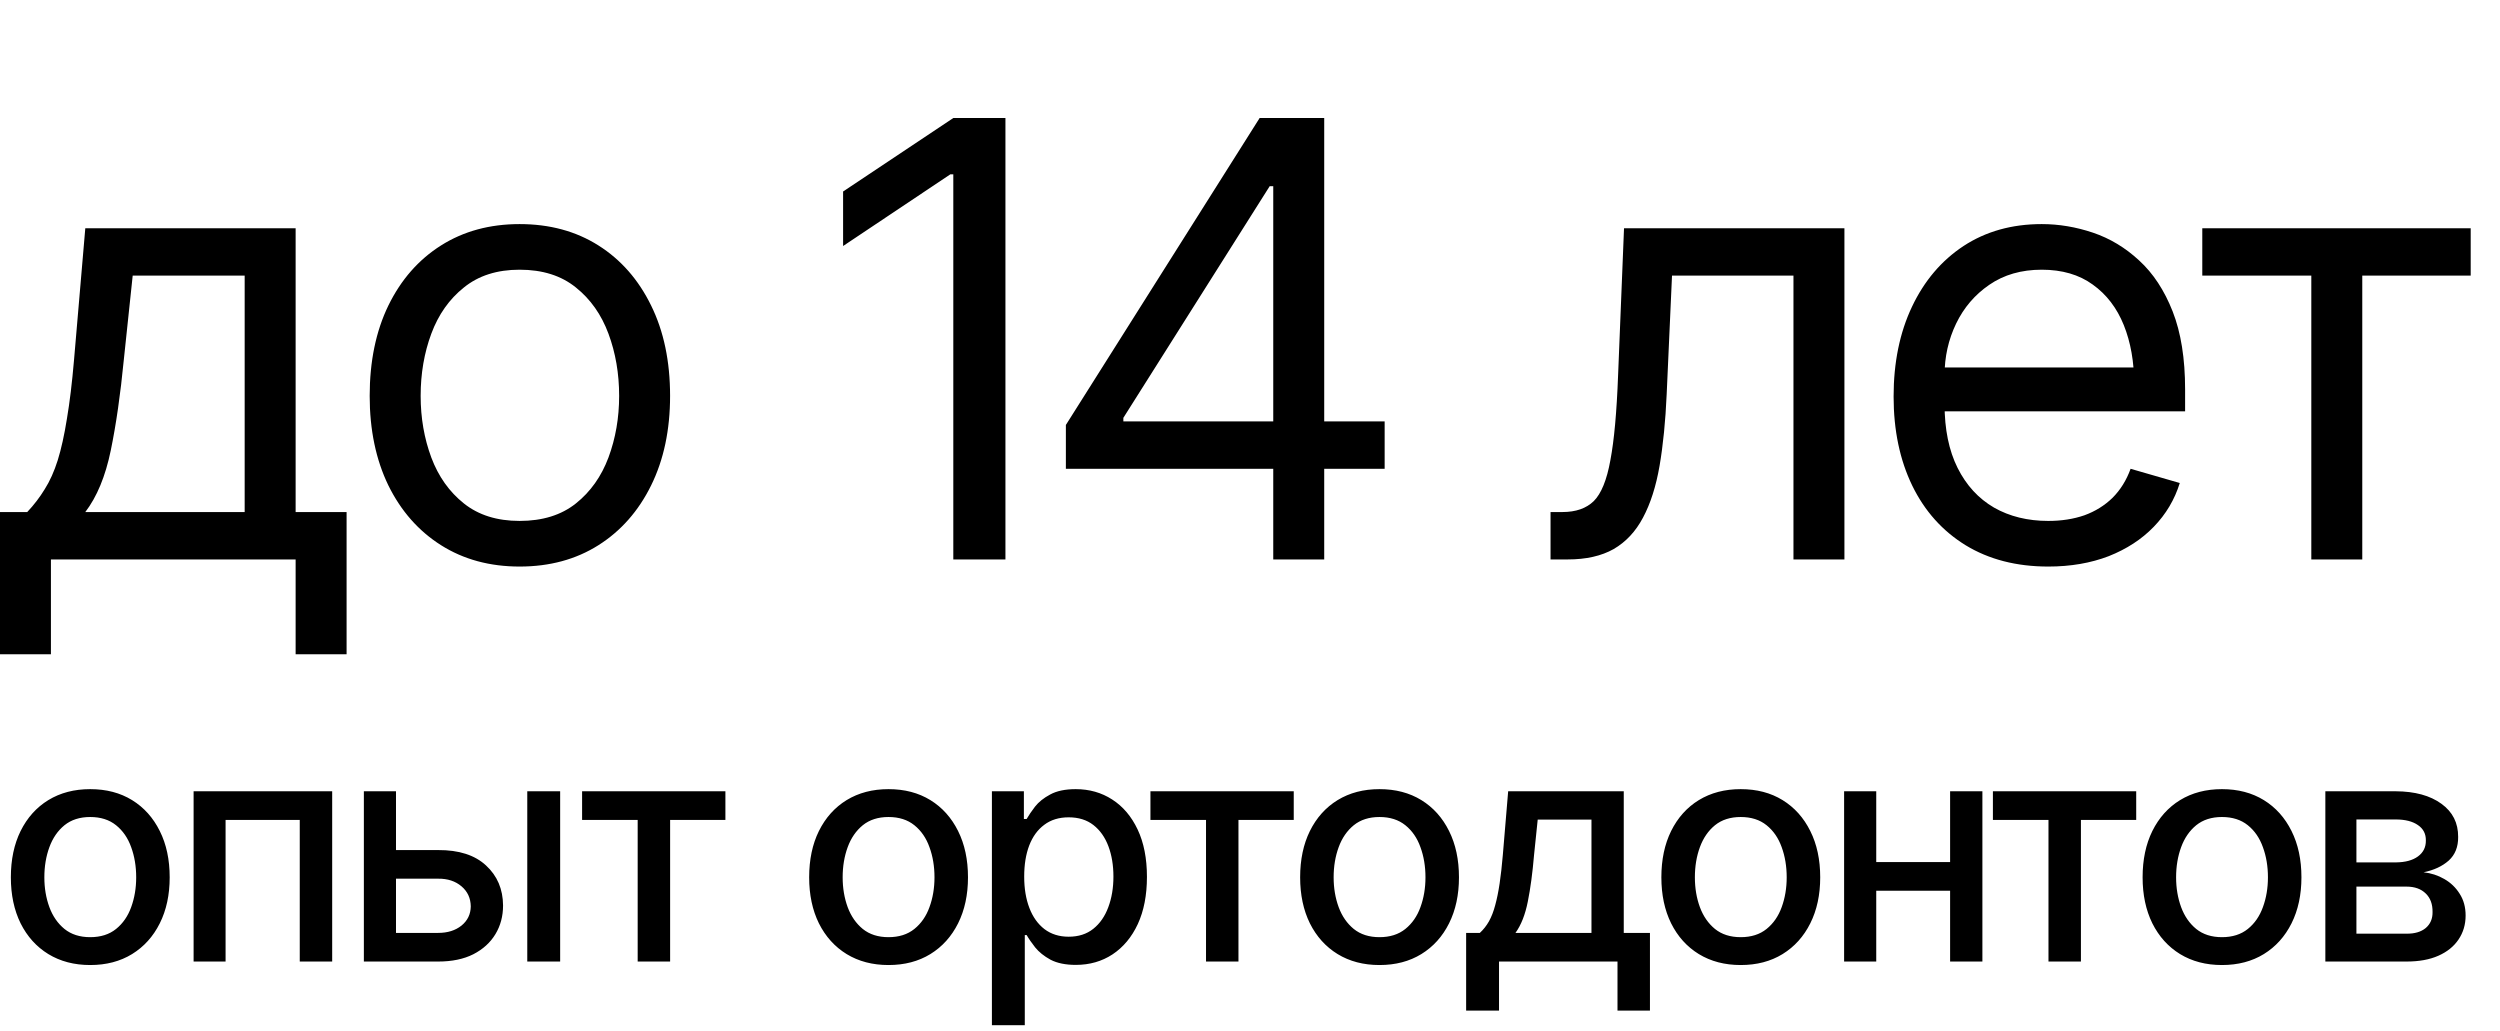 <?xml version="1.0" encoding="UTF-8"?> <svg xmlns="http://www.w3.org/2000/svg" width="143" height="59" viewBox="0 0 143 59" fill="none"><path d="M-0.001 37.423V29.289H1.558C1.942 28.882 2.275 28.447 2.557 27.984C2.851 27.521 3.1 26.967 3.303 26.323C3.506 25.668 3.681 24.877 3.828 23.951C3.986 23.024 4.122 21.901 4.235 20.579L4.879 13.055H16.91V29.289H19.825V37.423H16.91V32H2.913V37.423H-0.001ZM4.879 29.289H13.995V15.766H7.59L7.082 20.579C6.89 22.556 6.641 24.284 6.336 25.764C6.031 27.244 5.545 28.419 4.879 29.289ZM29.721 32.407C28.015 32.407 26.518 32 25.23 31.187C23.942 30.373 22.937 29.232 22.214 27.764C21.502 26.295 21.146 24.589 21.146 22.646C21.146 20.669 21.502 18.946 22.214 17.478C22.937 15.998 23.942 14.851 25.23 14.038C26.518 13.224 28.015 12.818 29.721 12.818C31.438 12.818 32.941 13.224 34.228 14.038C35.516 14.851 36.522 15.998 37.245 17.478C37.968 18.946 38.329 20.669 38.329 22.646C38.329 24.589 37.968 26.295 37.245 27.764C36.522 29.232 35.516 30.373 34.228 31.187C32.941 32 31.438 32.407 29.721 32.407ZM29.721 29.797C31.031 29.797 32.105 29.464 32.941 28.797C33.776 28.131 34.398 27.255 34.804 26.171C35.211 25.075 35.415 23.9 35.415 22.646C35.415 21.369 35.211 20.183 34.804 19.087C34.398 17.992 33.776 17.111 32.941 16.444C32.105 15.766 31.031 15.427 29.721 15.427C28.433 15.427 27.371 15.766 26.535 16.444C25.699 17.111 25.078 17.992 24.671 19.087C24.264 20.183 24.061 21.369 24.061 22.646C24.061 23.9 24.264 25.075 24.671 26.171C25.078 27.255 25.699 28.131 26.535 28.797C27.371 29.464 28.433 29.797 29.721 29.797ZM57.511 6.751V32H54.529V9.971H54.36L48.225 14.072V10.954L54.529 6.751H57.511ZM60.968 26.815V24.307L72.051 6.751H73.881V10.649H72.627L64.256 23.9V24.103H79.202V26.815H60.968ZM72.83 32V26.069V24.883V6.751H75.745V32H72.83ZM88.691 32V29.289H89.369C90.137 29.289 90.736 29.08 91.165 28.662C91.594 28.233 91.911 27.453 92.114 26.323C92.329 25.194 92.476 23.573 92.555 21.46L92.894 13.055H105.501V32H102.586V15.766H95.639L95.334 22.544C95.266 24.092 95.13 25.459 94.927 26.645C94.724 27.82 94.407 28.809 93.978 29.611C93.56 30.401 93.001 31 92.3 31.407C91.6 31.802 90.725 32 89.674 32H88.691ZM117.16 32.407C115.341 32.407 113.765 32 112.432 31.187C111.11 30.373 110.093 29.238 109.382 27.781C108.67 26.312 108.314 24.612 108.314 22.68C108.314 20.737 108.664 19.025 109.365 17.546C110.065 16.066 111.048 14.908 112.313 14.072C113.59 13.236 115.081 12.818 116.787 12.818C117.77 12.818 118.747 12.982 119.718 13.309C120.69 13.637 121.571 14.168 122.362 14.902C123.164 15.636 123.802 16.608 124.277 17.817C124.751 19.025 124.988 20.511 124.988 22.273V23.527H110.381V21.019H123.412L122.074 21.968C122.074 20.703 121.876 19.579 121.481 18.596C121.085 17.613 120.492 16.839 119.701 16.275C118.922 15.71 117.95 15.427 116.787 15.427C115.623 15.427 114.623 15.715 113.787 16.291C112.963 16.856 112.33 17.596 111.889 18.511C111.449 19.427 111.229 20.409 111.229 21.46V23.121C111.229 24.555 111.477 25.77 111.974 26.764C112.471 27.758 113.166 28.515 114.059 29.035C114.951 29.543 115.985 29.797 117.16 29.797C117.916 29.797 118.606 29.69 119.227 29.475C119.848 29.249 120.385 28.916 120.837 28.475C121.289 28.023 121.633 27.47 121.87 26.815L124.683 27.628C124.39 28.577 123.893 29.413 123.192 30.136C122.503 30.848 121.644 31.407 120.616 31.814C119.588 32.209 118.436 32.407 117.16 32.407ZM125.971 15.766V13.055H141.324V15.766H135.122V32H132.207V15.766H125.971Z" fill="black"></path><path d="M5.159 55.2C4.248 55.2 3.449 54.991 2.764 54.573C2.084 54.155 1.556 53.569 1.178 52.814C0.807 52.059 0.621 51.182 0.621 50.183C0.621 49.172 0.807 48.29 1.178 47.535C1.556 46.774 2.084 46.184 2.764 45.766C3.449 45.348 4.248 45.139 5.159 45.139C6.077 45.139 6.875 45.348 7.555 45.766C8.234 46.184 8.763 46.774 9.14 47.535C9.518 48.29 9.706 49.172 9.706 50.183C9.706 51.182 9.518 52.059 9.14 52.814C8.763 53.569 8.234 54.155 7.555 54.573C6.875 54.991 6.077 55.2 5.159 55.2ZM5.159 53.606C5.757 53.606 6.251 53.45 6.64 53.136C7.029 52.822 7.317 52.407 7.503 51.89C7.694 51.367 7.79 50.798 7.79 50.183C7.79 49.556 7.694 48.981 7.503 48.458C7.317 47.935 7.029 47.517 6.64 47.204C6.251 46.89 5.757 46.733 5.159 46.733C4.567 46.733 4.076 46.89 3.687 47.204C3.304 47.517 3.016 47.935 2.825 48.458C2.633 48.981 2.537 49.556 2.537 50.183C2.537 50.798 2.633 51.367 2.825 51.89C3.016 52.407 3.304 52.822 3.687 53.136C4.076 53.45 4.567 53.606 5.159 53.606ZM11.074 55V45.261H19.001V55H17.146V46.899H12.903V55H11.074ZM22.233 48.624H25.064C26.248 48.618 27.16 48.911 27.799 49.503C28.444 50.096 28.769 50.859 28.775 51.794C28.775 52.404 28.63 52.95 28.339 53.432C28.049 53.914 27.628 54.297 27.076 54.582C26.524 54.861 25.854 55 25.064 55H20.813V45.261H22.651V53.362H25.064C25.604 53.362 26.048 53.223 26.397 52.944C26.745 52.66 26.922 52.294 26.928 51.847C26.922 51.376 26.745 50.993 26.397 50.697C26.048 50.401 25.604 50.255 25.064 50.261H22.233V48.624ZM30.16 55V45.261H32.041V55H30.16ZM33.296 46.899V45.261H41.493V46.899H38.331V55H36.475V46.899H33.296ZM50.822 55.2C49.91 55.2 49.112 54.991 48.427 54.573C47.747 54.155 47.219 53.569 46.841 52.814C46.469 52.059 46.284 51.182 46.284 50.183C46.284 49.172 46.469 48.29 46.841 47.535C47.219 46.774 47.747 46.184 48.427 45.766C49.112 45.348 49.91 45.139 50.822 45.139C51.74 45.139 52.538 45.348 53.218 45.766C53.897 46.184 54.425 46.774 54.803 47.535C55.18 48.29 55.369 49.172 55.369 50.183C55.369 51.182 55.18 52.059 54.803 52.814C54.425 53.569 53.897 54.155 53.218 54.573C52.538 54.991 51.74 55.2 50.822 55.2ZM50.822 53.606C51.42 53.606 51.914 53.45 52.303 53.136C52.692 52.822 52.98 52.407 53.165 51.89C53.357 51.367 53.453 50.798 53.453 50.183C53.453 49.556 53.357 48.981 53.165 48.458C52.98 47.935 52.692 47.517 52.303 47.204C51.914 46.89 51.42 46.733 50.822 46.733C50.23 46.733 49.739 46.89 49.35 47.204C48.967 47.517 48.679 47.935 48.487 48.458C48.296 48.981 48.2 49.556 48.2 50.183C48.2 50.798 48.296 51.367 48.487 51.89C48.679 52.407 48.967 52.822 49.35 53.136C49.739 53.45 50.23 53.606 50.822 53.606ZM56.737 58.641V45.261H58.566V46.847H58.723C58.839 46.643 58.999 46.408 59.202 46.141C59.411 45.874 59.701 45.642 60.073 45.444C60.445 45.241 60.93 45.139 61.528 45.139C62.312 45.139 63.009 45.337 63.618 45.732C64.234 46.127 64.719 46.699 65.073 47.448C65.427 48.197 65.605 49.1 65.605 50.157C65.605 51.202 65.43 52.102 65.082 52.857C64.733 53.606 64.251 54.184 63.636 54.591C63.026 54.991 62.326 55.192 61.536 55.192C60.95 55.192 60.468 55.093 60.09 54.895C59.719 54.692 59.426 54.457 59.211 54.19C59.002 53.923 58.839 53.688 58.723 53.484H58.618V58.641H56.737ZM61.127 53.58C61.69 53.58 62.161 53.429 62.538 53.127C62.916 52.825 63.2 52.416 63.392 51.899C63.589 51.376 63.688 50.79 63.688 50.139C63.688 49.495 63.592 48.917 63.401 48.406C63.209 47.895 62.925 47.491 62.547 47.195C62.169 46.899 61.696 46.751 61.127 46.751C60.575 46.751 60.111 46.893 59.733 47.178C59.356 47.456 59.068 47.851 58.871 48.362C58.679 48.867 58.584 49.46 58.584 50.139C58.584 50.819 58.682 51.417 58.88 51.934C59.077 52.451 59.365 52.854 59.742 53.145C60.125 53.435 60.587 53.58 61.127 53.58ZM65.805 46.899V45.261H74.002V46.899H70.84V55H68.984V46.899H65.805ZM78.906 55.2C77.994 55.2 77.196 54.991 76.511 54.573C75.831 54.155 75.303 53.569 74.925 52.814C74.554 52.059 74.368 51.182 74.368 50.183C74.368 49.172 74.554 48.29 74.925 47.535C75.303 46.774 75.831 46.184 76.511 45.766C77.196 45.348 77.994 45.139 78.906 45.139C79.824 45.139 80.622 45.348 81.302 45.766C81.981 46.184 82.51 46.774 82.887 47.535C83.264 48.29 83.453 49.172 83.453 50.183C83.453 51.182 83.264 52.059 82.887 52.814C82.51 53.569 81.981 54.155 81.302 54.573C80.622 54.991 79.824 55.2 78.906 55.2ZM78.906 53.606C79.504 53.606 79.998 53.45 80.387 53.136C80.776 52.822 81.064 52.407 81.249 51.89C81.441 51.367 81.537 50.798 81.537 50.183C81.537 49.556 81.441 48.981 81.249 48.458C81.064 47.935 80.776 47.517 80.387 47.204C79.998 46.89 79.504 46.733 78.906 46.733C78.314 46.733 77.823 46.89 77.434 47.204C77.051 47.517 76.763 47.935 76.572 48.458C76.38 48.981 76.284 49.556 76.284 50.183C76.284 50.798 76.38 51.367 76.572 51.89C76.763 52.407 77.051 52.822 77.434 53.136C77.823 53.45 78.314 53.606 78.906 53.606ZM83.863 57.805V53.362H84.647C84.85 53.176 85.024 52.956 85.169 52.7C85.314 52.439 85.433 52.131 85.526 51.777C85.625 51.417 85.709 51.002 85.779 50.531C85.849 50.061 85.91 49.518 85.962 48.902L86.267 45.261H92.879V53.362H94.377V57.805H92.521V55H85.744V57.805H83.863ZM86.685 53.362H91.032V46.881H87.957L87.748 48.902C87.661 49.93 87.542 50.819 87.391 51.568C87.245 52.311 87.01 52.909 86.685 53.362ZM99.569 55.2C98.657 55.2 97.858 54.991 97.173 54.573C96.493 54.155 95.965 53.569 95.588 52.814C95.216 52.059 95.03 51.182 95.03 50.183C95.03 49.172 95.216 48.29 95.588 47.535C95.965 46.774 96.493 46.184 97.173 45.766C97.858 45.348 98.657 45.139 99.569 45.139C100.486 45.139 101.285 45.348 101.964 45.766C102.643 46.184 103.172 46.774 103.549 47.535C103.927 48.29 104.116 49.172 104.116 50.183C104.116 51.182 103.927 52.059 103.549 52.814C103.172 53.569 102.643 54.155 101.964 54.573C101.285 54.991 100.486 55.2 99.569 55.2ZM99.569 53.606C100.167 53.606 100.66 53.45 101.049 53.136C101.438 52.822 101.726 52.407 101.912 51.89C102.103 51.367 102.199 50.798 102.199 50.183C102.199 49.556 102.103 48.981 101.912 48.458C101.726 47.935 101.438 47.517 101.049 47.204C100.66 46.89 100.167 46.733 99.569 46.733C98.976 46.733 98.485 46.89 98.096 47.204C97.713 47.517 97.426 47.935 97.234 48.458C97.042 48.981 96.947 49.556 96.947 50.183C96.947 50.798 97.042 51.367 97.234 51.89C97.426 52.407 97.713 52.822 98.096 53.136C98.485 53.45 98.976 53.606 99.569 53.606ZM112.069 49.312V50.949H106.799V49.312H112.069ZM107.321 45.261V55H105.483V45.261H107.321ZM113.393 45.261V55H111.546V45.261H113.393ZM113.994 46.899V45.261H122.191V46.899H119.029V55H117.173V46.899H113.994ZM127.095 55.2C126.183 55.2 125.385 54.991 124.7 54.573C124.02 54.155 123.492 53.569 123.114 52.814C122.742 52.059 122.557 51.182 122.557 50.183C122.557 49.172 122.742 48.29 123.114 47.535C123.492 46.774 124.02 46.184 124.7 45.766C125.385 45.348 126.183 45.139 127.095 45.139C128.013 45.139 128.811 45.348 129.491 45.766C130.17 46.184 130.698 46.774 131.076 47.535C131.453 48.29 131.642 49.172 131.642 50.183C131.642 51.182 131.453 52.059 131.076 52.814C130.698 53.569 130.17 54.155 129.491 54.573C128.811 54.991 128.013 55.2 127.095 55.2ZM127.095 53.606C127.693 53.606 128.187 53.45 128.576 53.136C128.965 52.822 129.252 52.407 129.438 51.89C129.63 51.367 129.726 50.798 129.726 50.183C129.726 49.556 129.63 48.981 129.438 48.458C129.252 47.935 128.965 47.517 128.576 47.204C128.187 46.89 127.693 46.733 127.095 46.733C126.503 46.733 126.012 46.89 125.623 47.204C125.24 47.517 124.952 47.935 124.761 48.458C124.569 48.981 124.473 49.556 124.473 50.183C124.473 50.798 124.569 51.367 124.761 51.89C124.952 52.407 125.24 52.822 125.623 53.136C126.012 53.45 126.503 53.606 127.095 53.606ZM133.01 55V45.261H137.034C138.132 45.267 139.003 45.505 139.648 45.975C140.292 46.44 140.612 47.073 140.606 47.874C140.612 48.444 140.431 48.894 140.066 49.225C139.7 49.55 139.221 49.773 138.628 49.895C139.058 49.942 139.453 50.07 139.813 50.279C140.179 50.488 140.472 50.769 140.693 51.124C140.919 51.472 141.033 51.887 141.033 52.369C141.033 52.886 140.896 53.345 140.623 53.746C140.356 54.141 139.973 54.448 139.473 54.669C138.974 54.89 138.367 55 137.653 55H133.01ZM134.787 53.406H137.653C138.117 53.412 138.483 53.304 138.75 53.084C139.017 52.857 139.148 52.552 139.142 52.169C139.148 51.716 139.017 51.362 138.75 51.106C138.483 50.845 138.117 50.714 137.653 50.714H134.787V53.406ZM134.787 49.329H137.052C137.586 49.323 138.004 49.21 138.306 48.989C138.614 48.763 138.765 48.458 138.759 48.075C138.765 47.697 138.614 47.404 138.306 47.195C137.998 46.98 137.574 46.873 137.034 46.873H134.787V49.329Z" fill="black"></path></svg> 